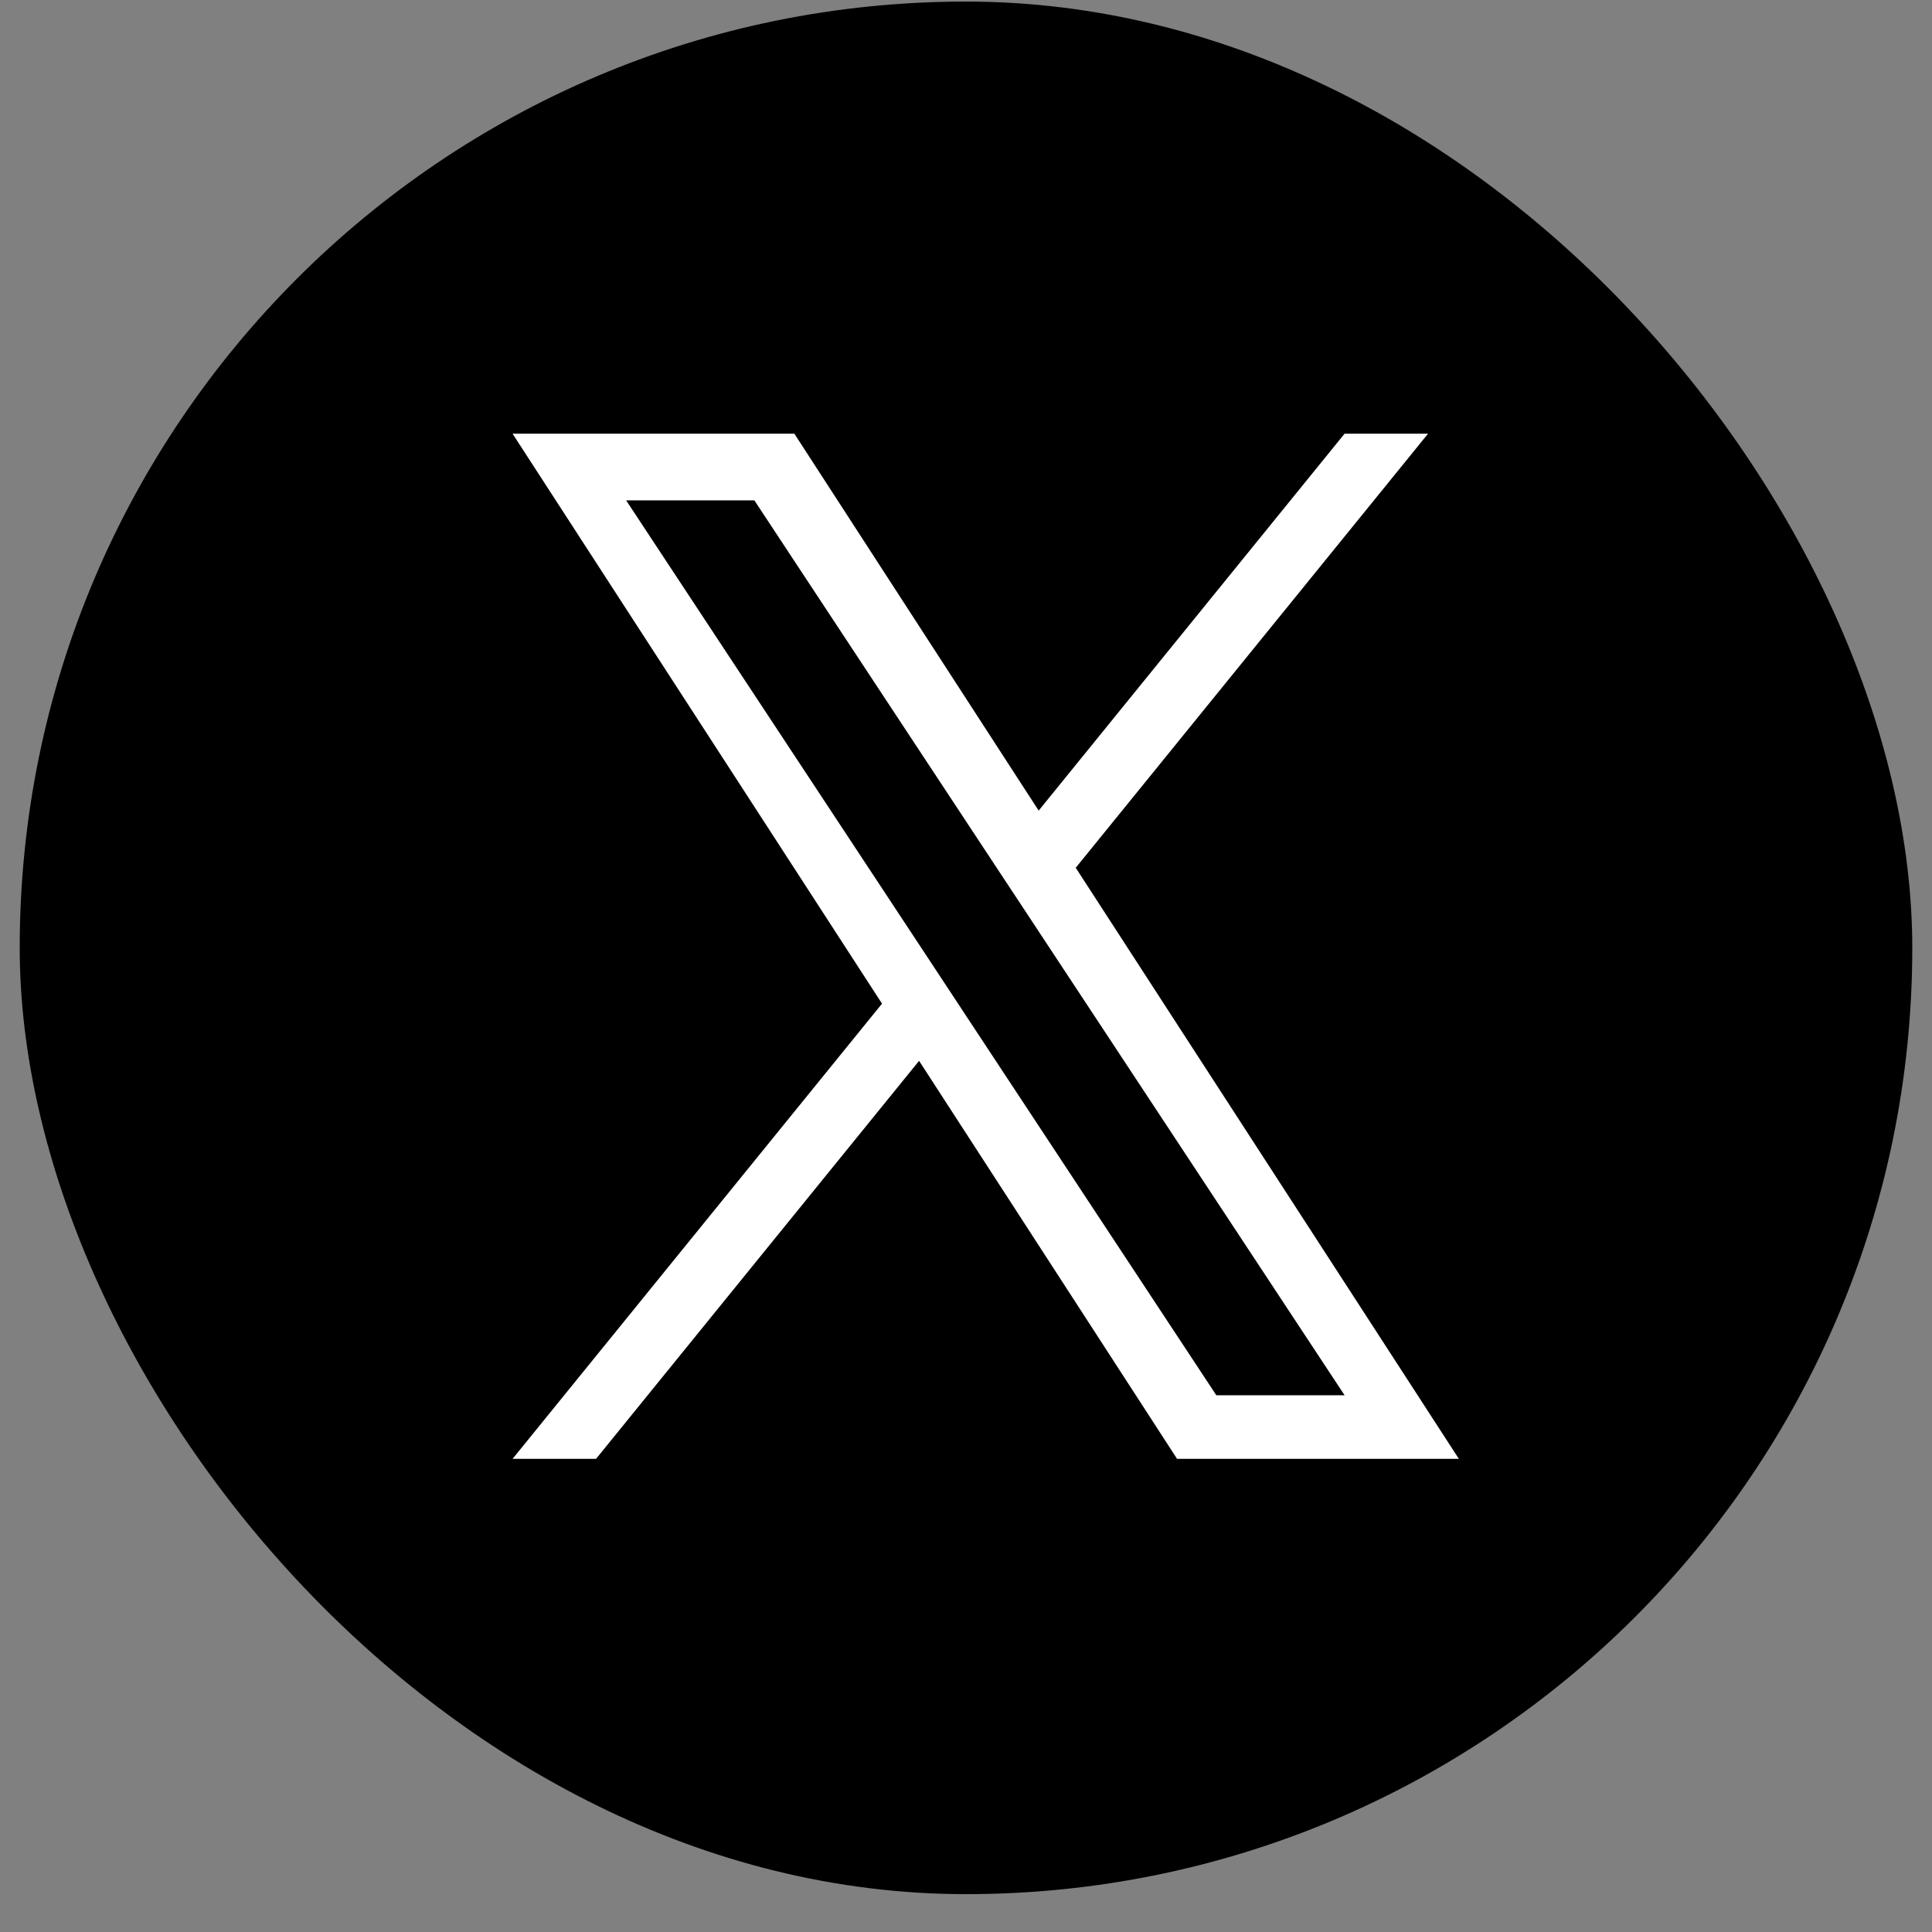 <svg width="49" height="49" viewBox="0 0 49 49" fill="none" xmlns="http://www.w3.org/2000/svg">
<rect x="0" y="0" width="49" height="49" fill="#808080" stroke="none"/>
<rect x="0.5" y="0.04" width="48" height="48" rx="24" fill="black"/>
<path d="M27.283 22.009L36.218 11H34.101L26.343 20.559L20.147 11H13L22.37 25.455L13 37H15.117L23.31 26.905L29.853 37H37L27.283 22.009H27.283ZM24.383 25.582L23.434 24.143L15.88 12.69H19.132L25.228 21.933L26.178 23.372L34.102 35.387H30.849L24.383 25.583V25.582Z" fill="white"/>
</svg>
